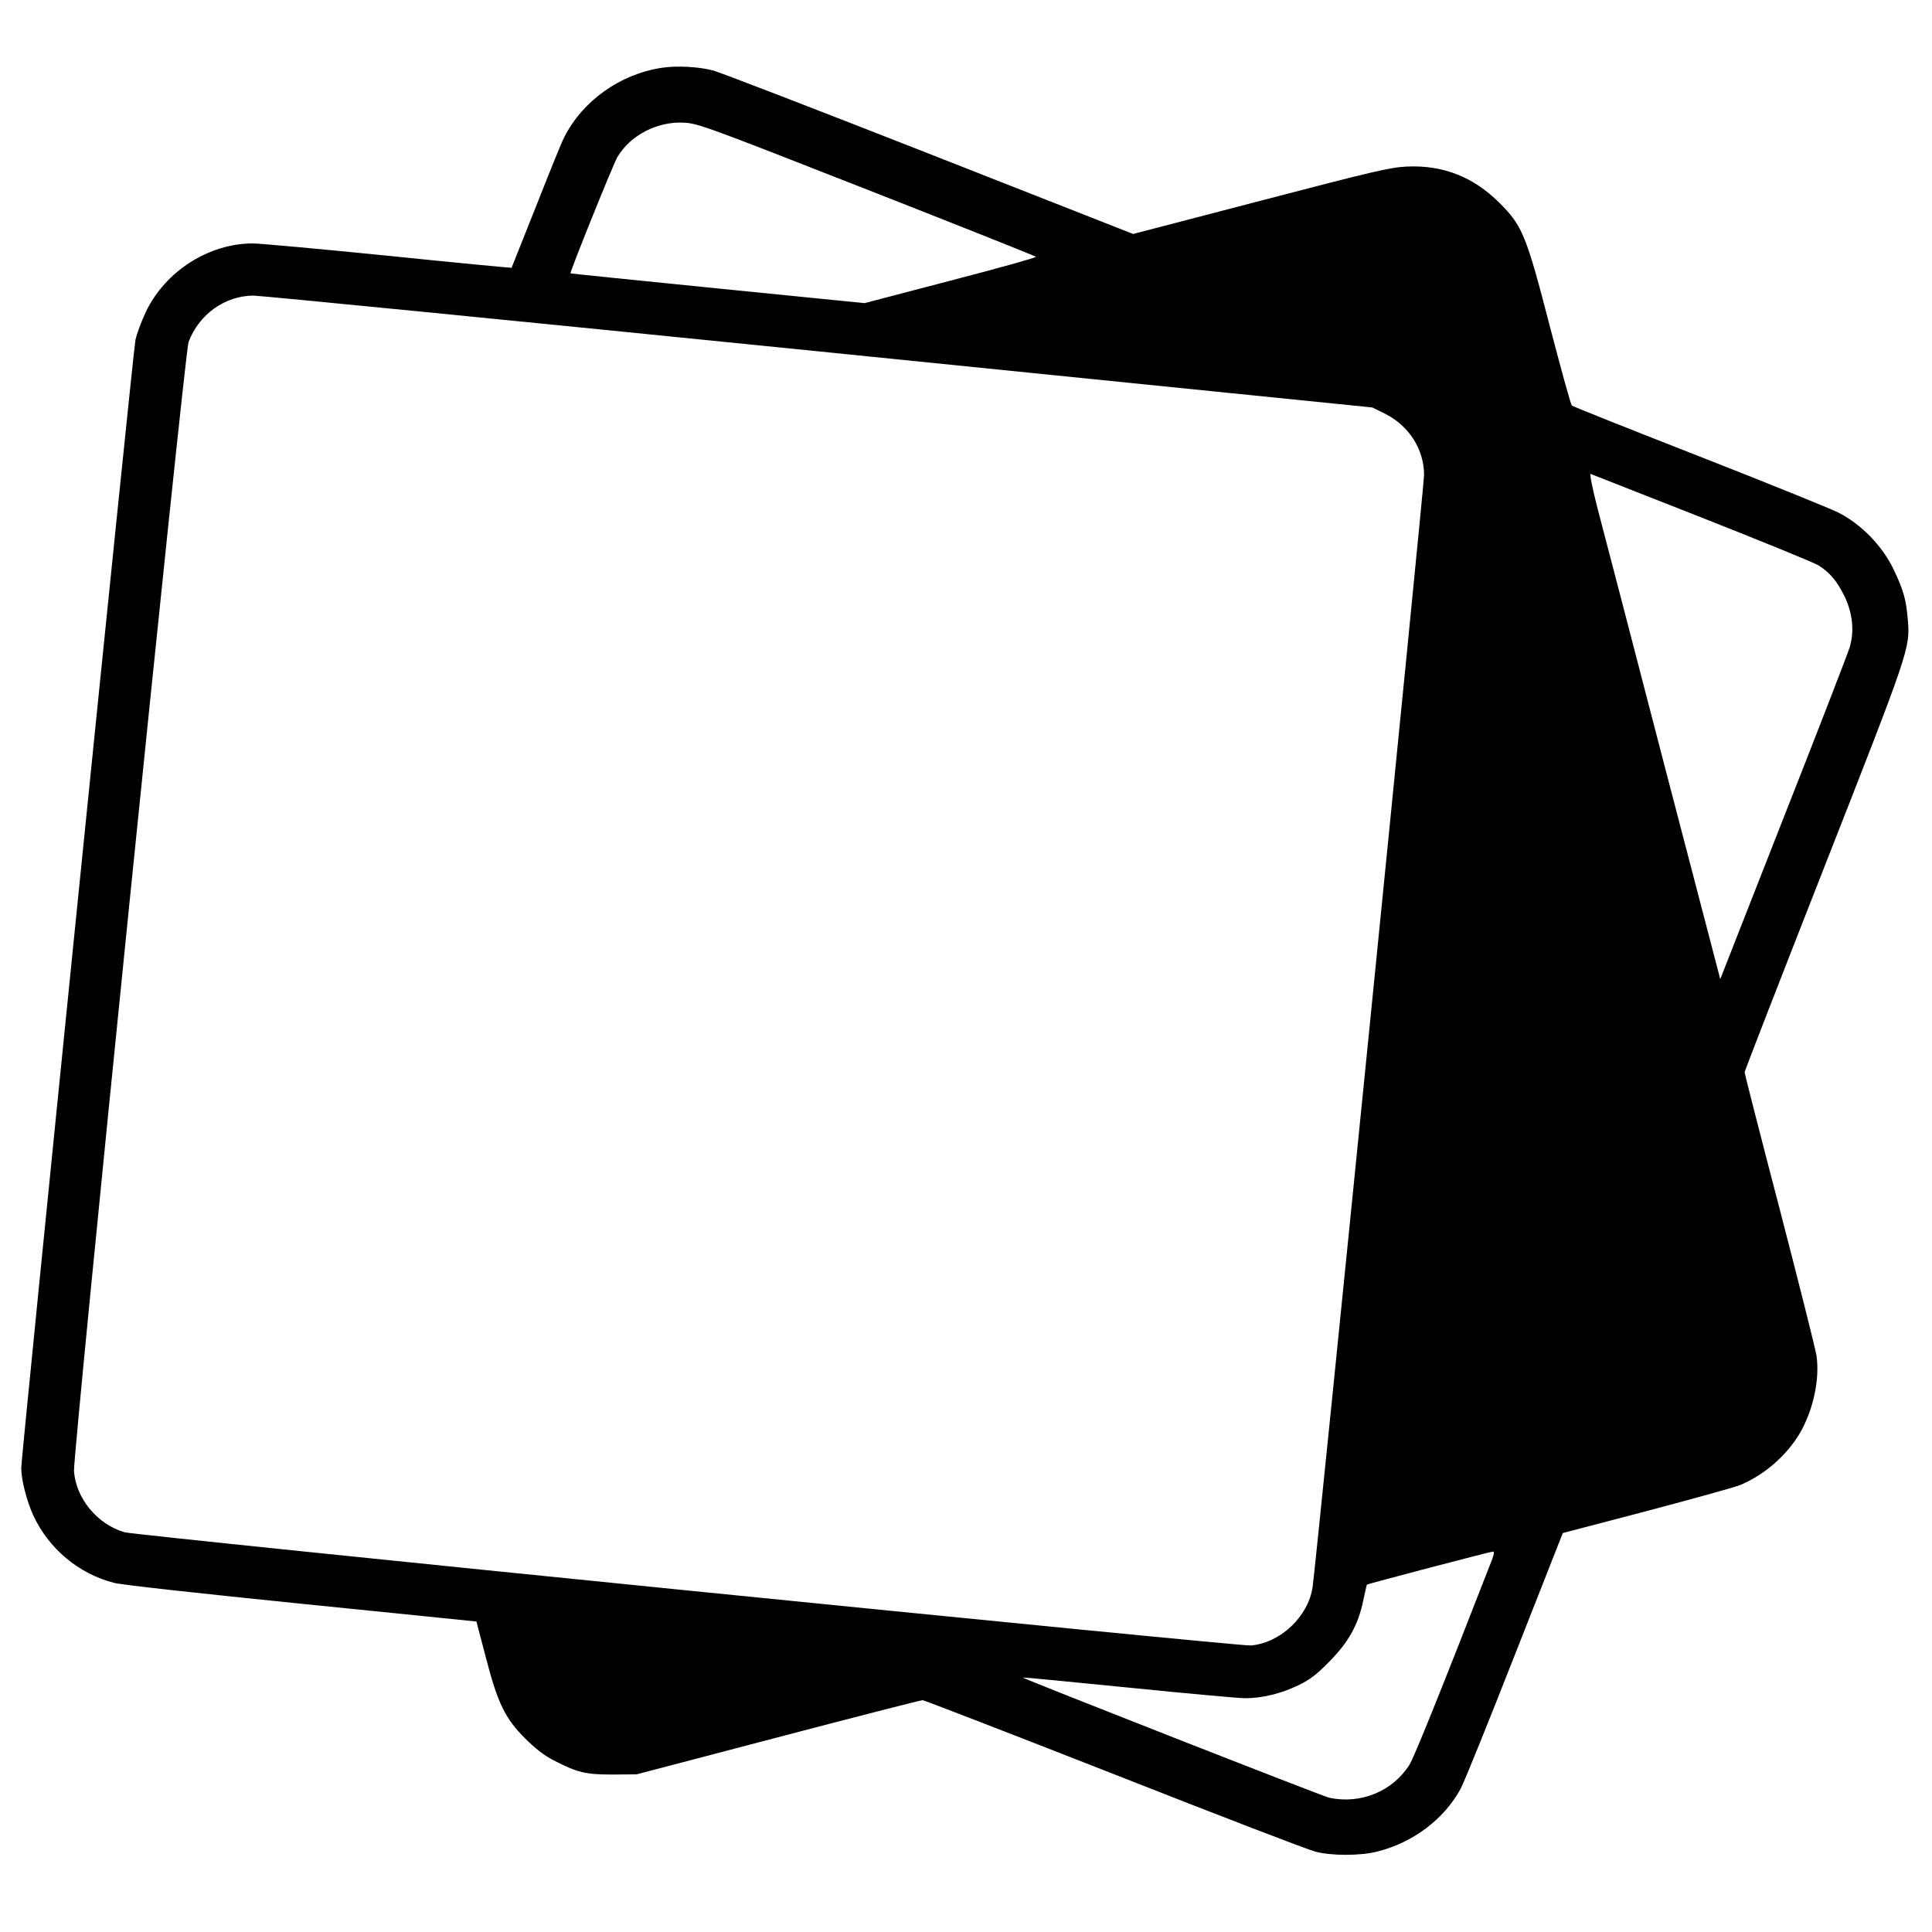 <?xml version="1.0" standalone="no"?>
<!DOCTYPE svg PUBLIC "-//W3C//DTD SVG 20010904//EN"
 "http://www.w3.org/TR/2001/REC-SVG-20010904/DTD/svg10.dtd">
<svg version="1.0" xmlns="http://www.w3.org/2000/svg"
 width="1000pt" height="1000pt" viewBox="0 0 1000 1000"
 preserveAspectRatio="xMidYMid meet">
<g transform="translate(0,1000) scale(0.1,-0.1)"
fill="#000000" stroke="none">
<path d="M3425 9649 c-216 -33 -408 -170 -504 -358 -13 -24 -78 -185 -146
-358 -69 -174 -126 -317 -127 -319 -2 -1 -289 26 -638 62 -349 35 -665 64
-701 64 -228 0 -452 -143 -553 -352 -24 -51 -49 -118 -55 -148 -13 -64 -591
-5780 -591 -5837 0 -63 28 -171 62 -246 80 -173 235 -303 419 -350 35 -10 466
-57 969 -108 498 -50 905 -92 906 -92 0 -1 22 -85 49 -187 61 -235 99 -315
205 -420 50 -50 99 -88 145 -111 123 -64 166 -74 305 -74 l125 1 732 192 c403
106 740 192 748 192 8 0 455 -173 993 -384 538 -212 1006 -392 1040 -400 83
-22 232 -22 319 0 187 46 349 169 434 327 18 34 144 345 280 692 l248 630 439
115 c241 64 459 124 483 135 125 54 237 152 305 267 70 120 104 282 86 402 -6
37 -92 379 -191 760 -100 382 -181 700 -181 706 0 6 185 482 411 1058 442
1126 446 1137 434 1282 -9 108 -22 153 -72 259 -59 125 -168 237 -288 298 -44
22 -370 154 -725 293 -355 139 -649 256 -654 261 -6 5 -56 188 -113 406 -123
476 -143 525 -262 643 -135 135 -292 196 -478 188 -87 -4 -173 -24 -758 -177
l-660 -172 -1058 416 c-583 229 -1084 422 -1115 430 -74 20 -193 26 -267 14z
m1060 -629 c479 -188 873 -345 877 -349 4 -4 -194 -59 -440 -123 l-447 -117
-760 76 c-418 42 -761 77 -762 78 -6 3 221 565 242 601 66 113 207 187 345
179 71 -3 122 -22 945 -345z m-245 -839 l2863 -290 63 -31 c126 -62 205 -185
205 -319 0 -56 -560 -5642 -577 -5756 -23 -153 -167 -289 -320 -302 -61 -5
-5770 569 -5829 586 -140 40 -252 175 -262 316 -6 90 572 5787 593 5845 54
143 188 239 335 240 37 0 1355 -130 2929 -289z m4568 -860 c309 -122 581 -233
604 -247 61 -39 96 -81 136 -162 41 -87 51 -179 26 -262 -8 -28 -162 -426
-343 -885 l-327 -833 -294 1126 c-161 620 -314 1209 -341 1310 -28 108 -42
182 -36 179 7 -3 265 -104 575 -226z m-1087 -5398 c-258 -663 -401 -1018 -426
-1058 -87 -137 -253 -205 -415 -170 -33 7 -1590 618 -1586 622 1 2 248 -22
547 -52 299 -30 571 -55 604 -55 87 0 186 24 273 66 61 29 95 55 162 123 100
101 150 191 176 316 9 44 18 81 19 83 4 4 636 170 652 171 9 1 7 -12 -6 -46z"/>
</g>
</svg>
